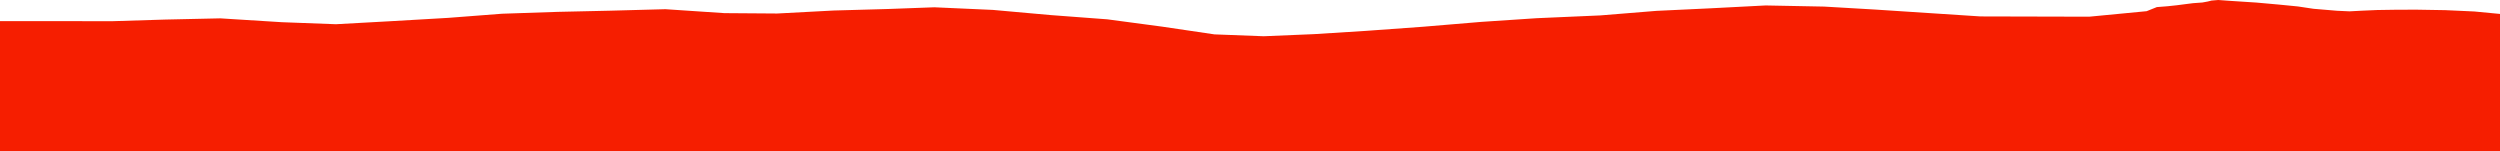 <?xml version="1.0" encoding="iso-8859-1"?>
<!DOCTYPE svg PUBLIC "-//W3C//DTD SVG 1.0//EN"
"http://www.w3.org/TR/2001/
REC-SVG-20010904/DTD/svg10.dtd">

<svg viewBox="0 0 31253.326 1887.754" preserveAspectRatio="none" xmlns="http://www.w3.org/2000/svg" xmlns:xlink="http://www.w3.org/1999/xlink">
  <polygon points="0,1887.754 0,264.217  751.456,264.217 1400.528,265.114 2070.351,244.427 2753.408,229.359 3522.367,277.469 4199.409,302.823 4868.877,265.885 5602.557,223.386 6276.926,171.618 6971.42,148.326 7625.153,133.728 8318.264,114.957 9055.597,164.165 9714.357,168.984 10421.123,131.518 11105.669,112.305 11680.279,91.135 12411.097,123.78 13131.604,188.254 13844.055,241.671 14528.932,333.141 15182.401,429.761 15797.973,453.069 16424.781,426.889 17073.499,386.108 17787.478,334.575 18515.722,273.695 19209.695,227.549 20006.457,192.658 20706.543,135.882 21378.991,104.127 22072.748,68.15 22804.323,82.335 23440.539,119.357 24758.264,205.358 26117.736,208.691 26835.623,139.882 26963.384,88.701 27097.691,78.012 27214.057,65.592 27323.094,51.492 27417.085,39.62 27531.222,31.437 27599.382,19.026 27647.776,7.037 27730.898,0 27862.929,9.74 28206.058,31.957 28486.864,57.054 28726.637,80.574 28921.622,109.88 29215.436,134.516 29371.619,141.787 29528.459,133.551 29719.421,125.269 29946.031,121.838 30205.361,120.848 30569.455,126.904 30932.087,143.479 31253.326,174.193  31253.326,1887.754" style="fill:#f61e00;stroke-width:1" />
</svg>